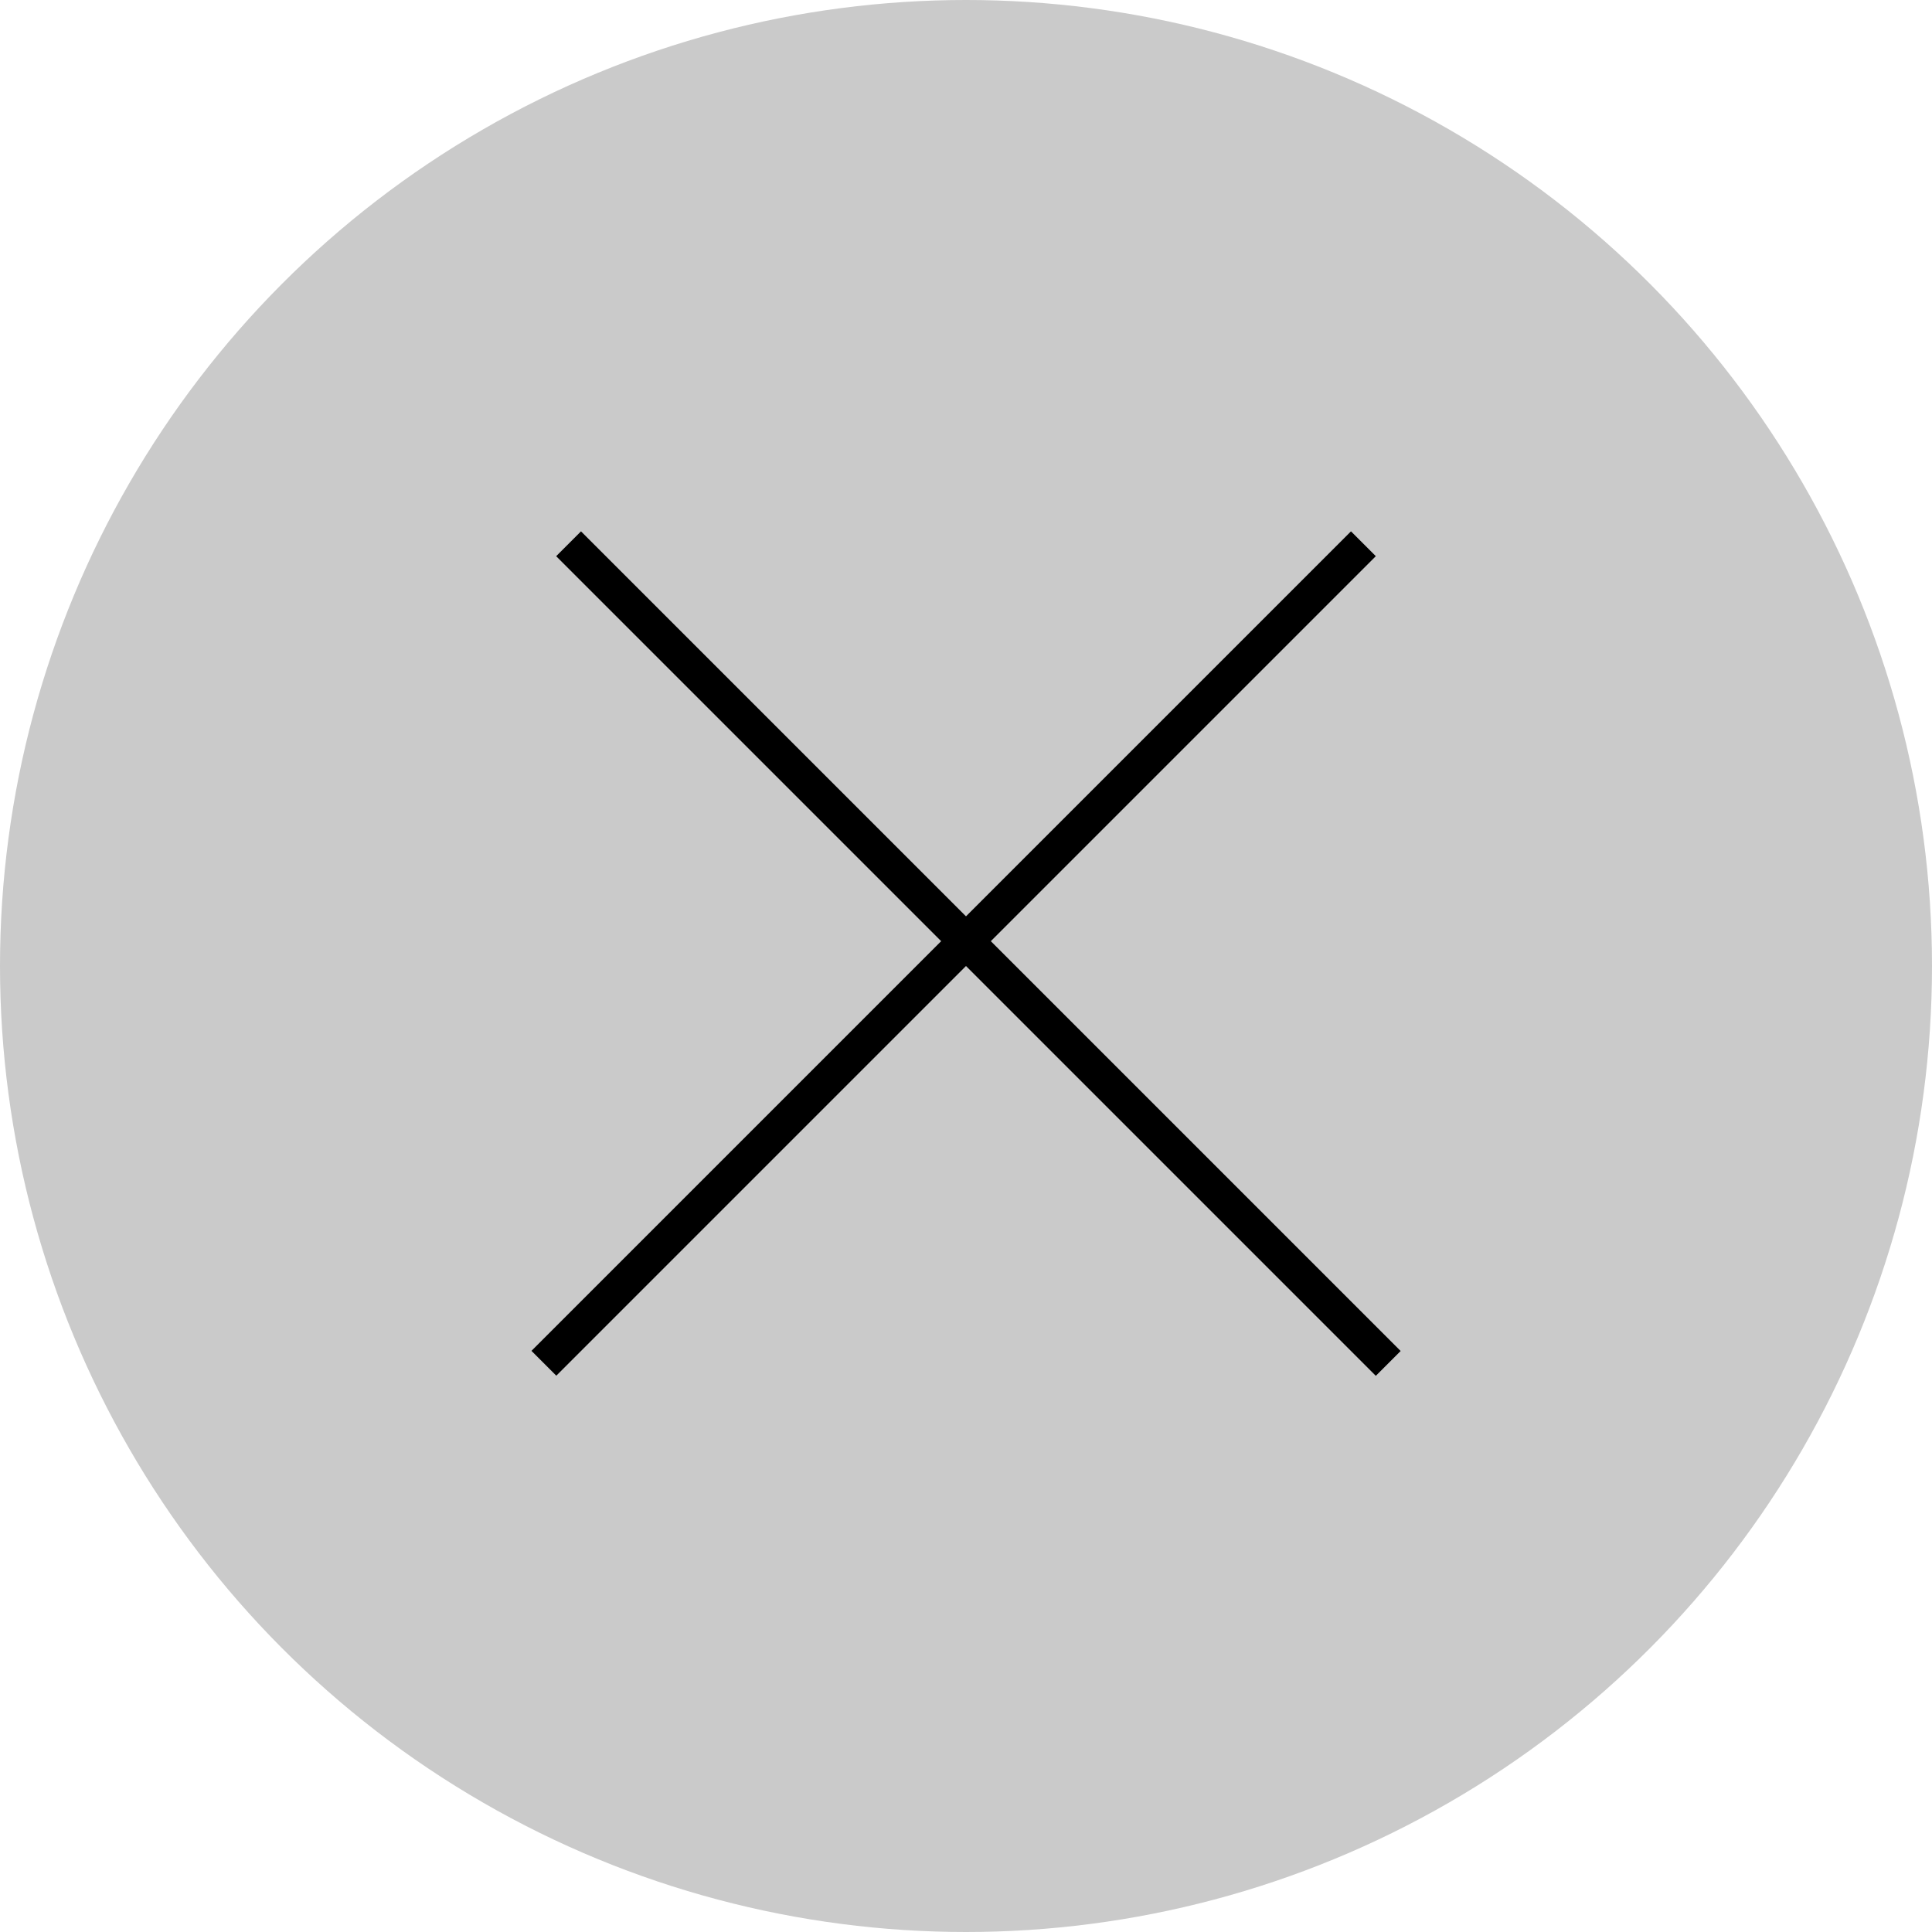 <?xml version="1.0" encoding="UTF-8"?> <svg xmlns="http://www.w3.org/2000/svg" width="66" height="66" viewBox="0 0 66 66" fill="none"><circle cx="33" cy="33" r="33" fill="#CACACA"></circle><line x1="19.424" y1="18.576" x2="47.424" y2="46.576" stroke="black" stroke-width="1.2"></line><line y1="-0.6" x2="39.598" y2="-0.6" transform="matrix(-0.707 0.707 0.707 0.707 47 19)" stroke="black" stroke-width="1.2"></line></svg> 